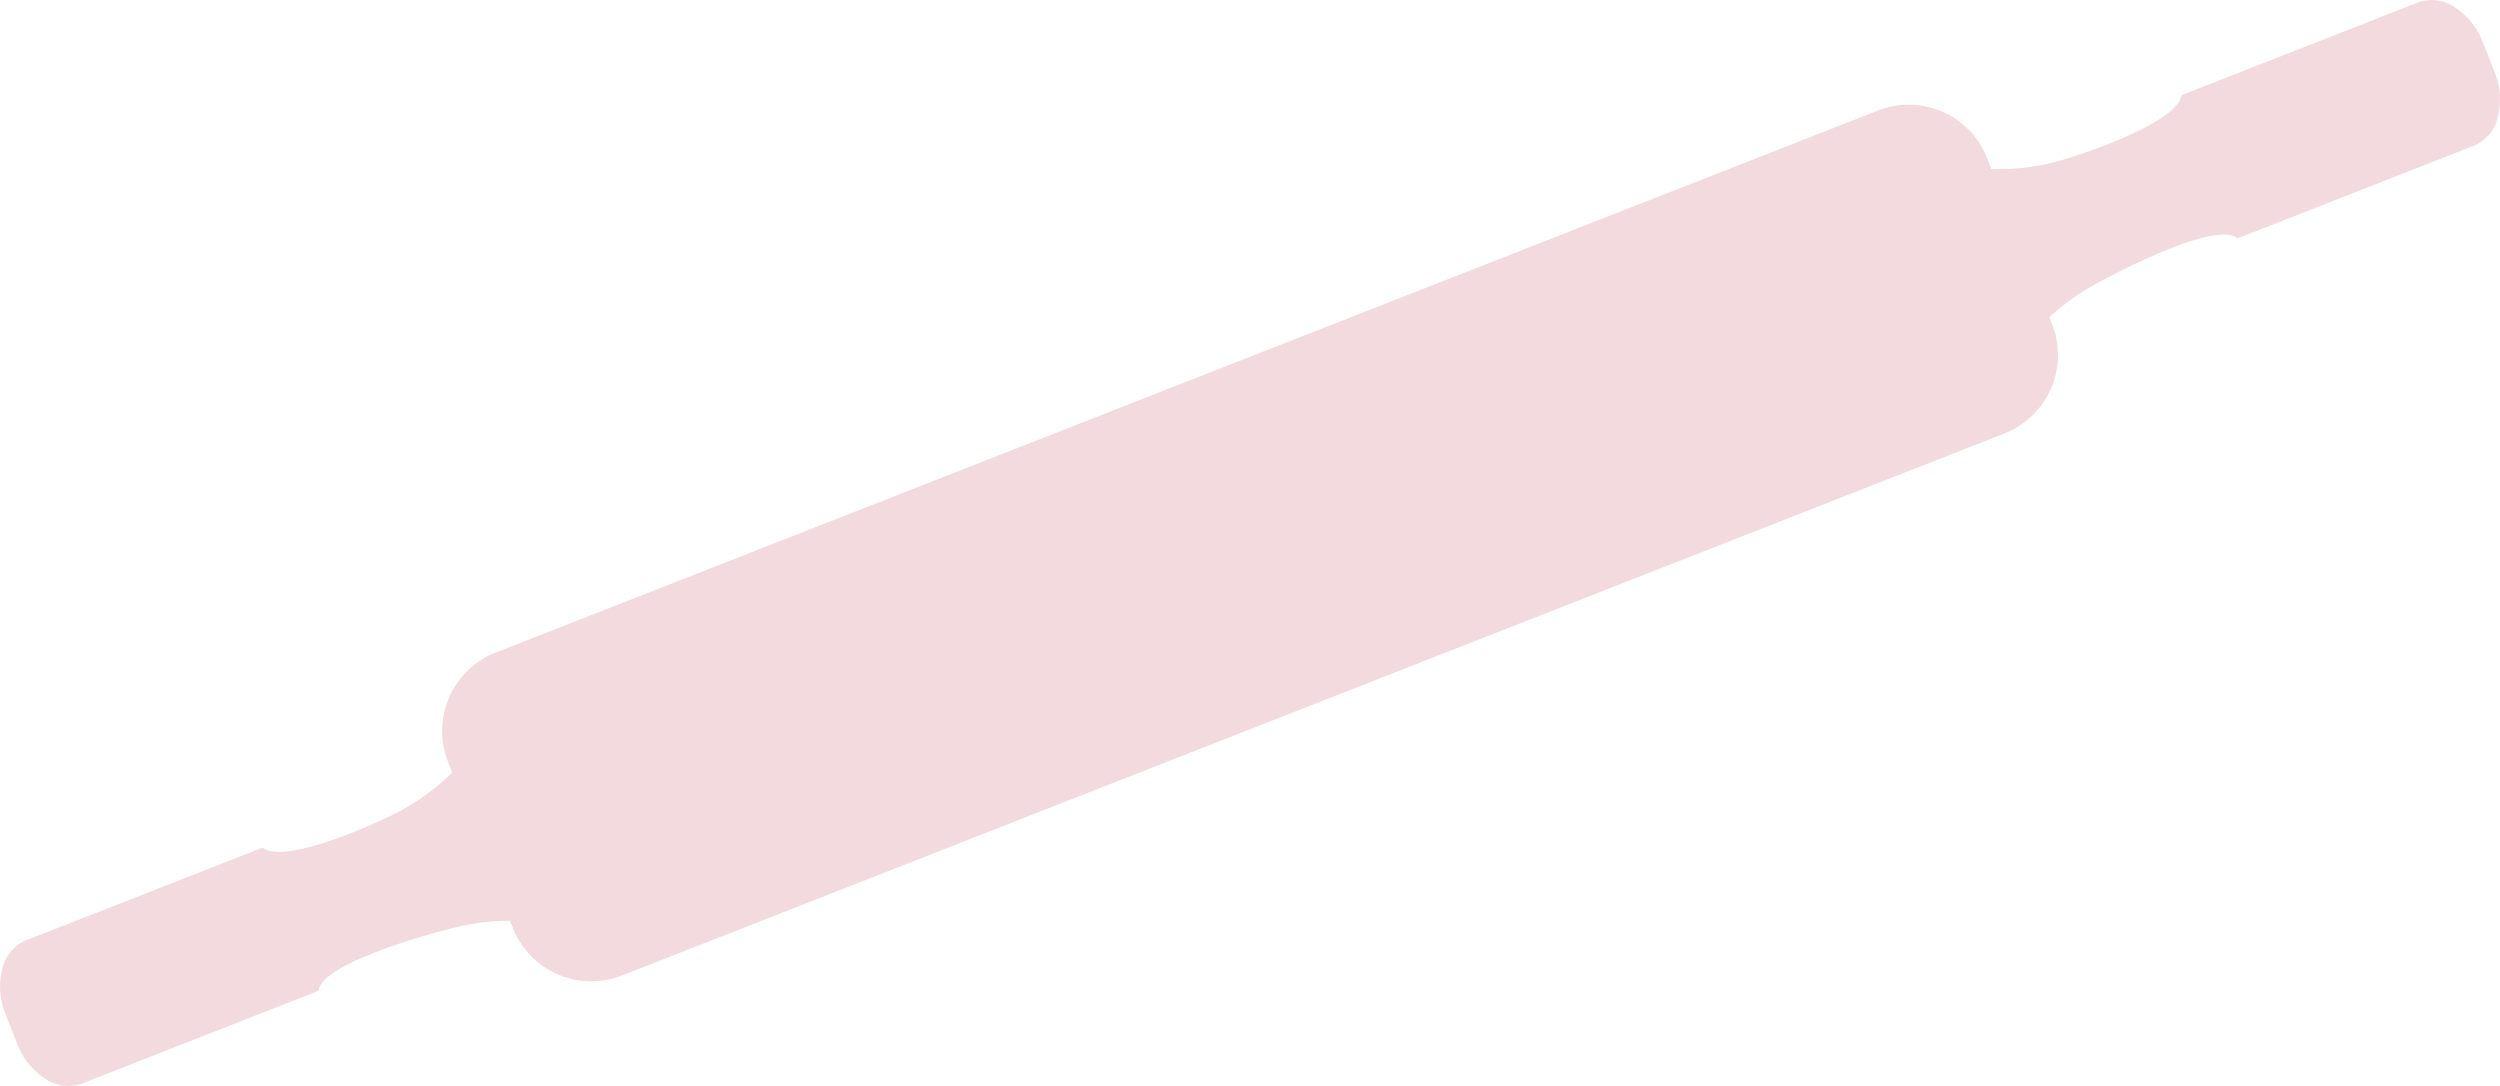 <svg xmlns="http://www.w3.org/2000/svg" width="233.585" height="101.474" viewBox="0 0 233.585 101.474">
  <path id="Path_182385" data-name="Path 182385" d="M782.26,136.009l1.079,2.756a6.771,6.771,0,0,1,.3,4.208h0a3.8,3.8,0,0,1-2.19,2.659l-22.134,8.678c-1.961-1.778-11.9,3.489-13.334,4.308a22.066,22.066,0,0,0-4.239,3.045l.269.69a7.873,7.873,0,0,1-4.442,10.17L608.351,223.188a7.863,7.863,0,0,1-10.162-4.443l-.271-.689a21.958,21.958,0,0,0-5.179.647c-1.61.376-12.48,3.266-12.708,5.9L557.9,233.284a3.8,3.8,0,0,1-3.412-.462h0a6.766,6.766,0,0,1-2.633-3.294l-1.079-2.755a6.768,6.768,0,0,1-.3-4.209,3.808,3.808,0,0,1,2.191-2.657l22.126-8.676c2.063,1.709,11.309-2.54,13.075-3.545a21.245,21.245,0,0,0,4.641-3.467l-.4-1.033a7.872,7.872,0,0,1,4.44-10.17L725.757,142.35a7.867,7.867,0,0,1,10.164,4.446l.4,1.031a21.223,21.223,0,0,0,5.757-.609c1.98-.465,11.652-3.633,12.005-6.288l22.127-8.675a3.8,3.8,0,0,1,3.409.461,6.774,6.774,0,0,1,2.637,3.293Z" transform="translate(-550.261 -132.033)" fill="#bf465a" fill-rule="evenodd" opacity="0.2"/>
</svg>
